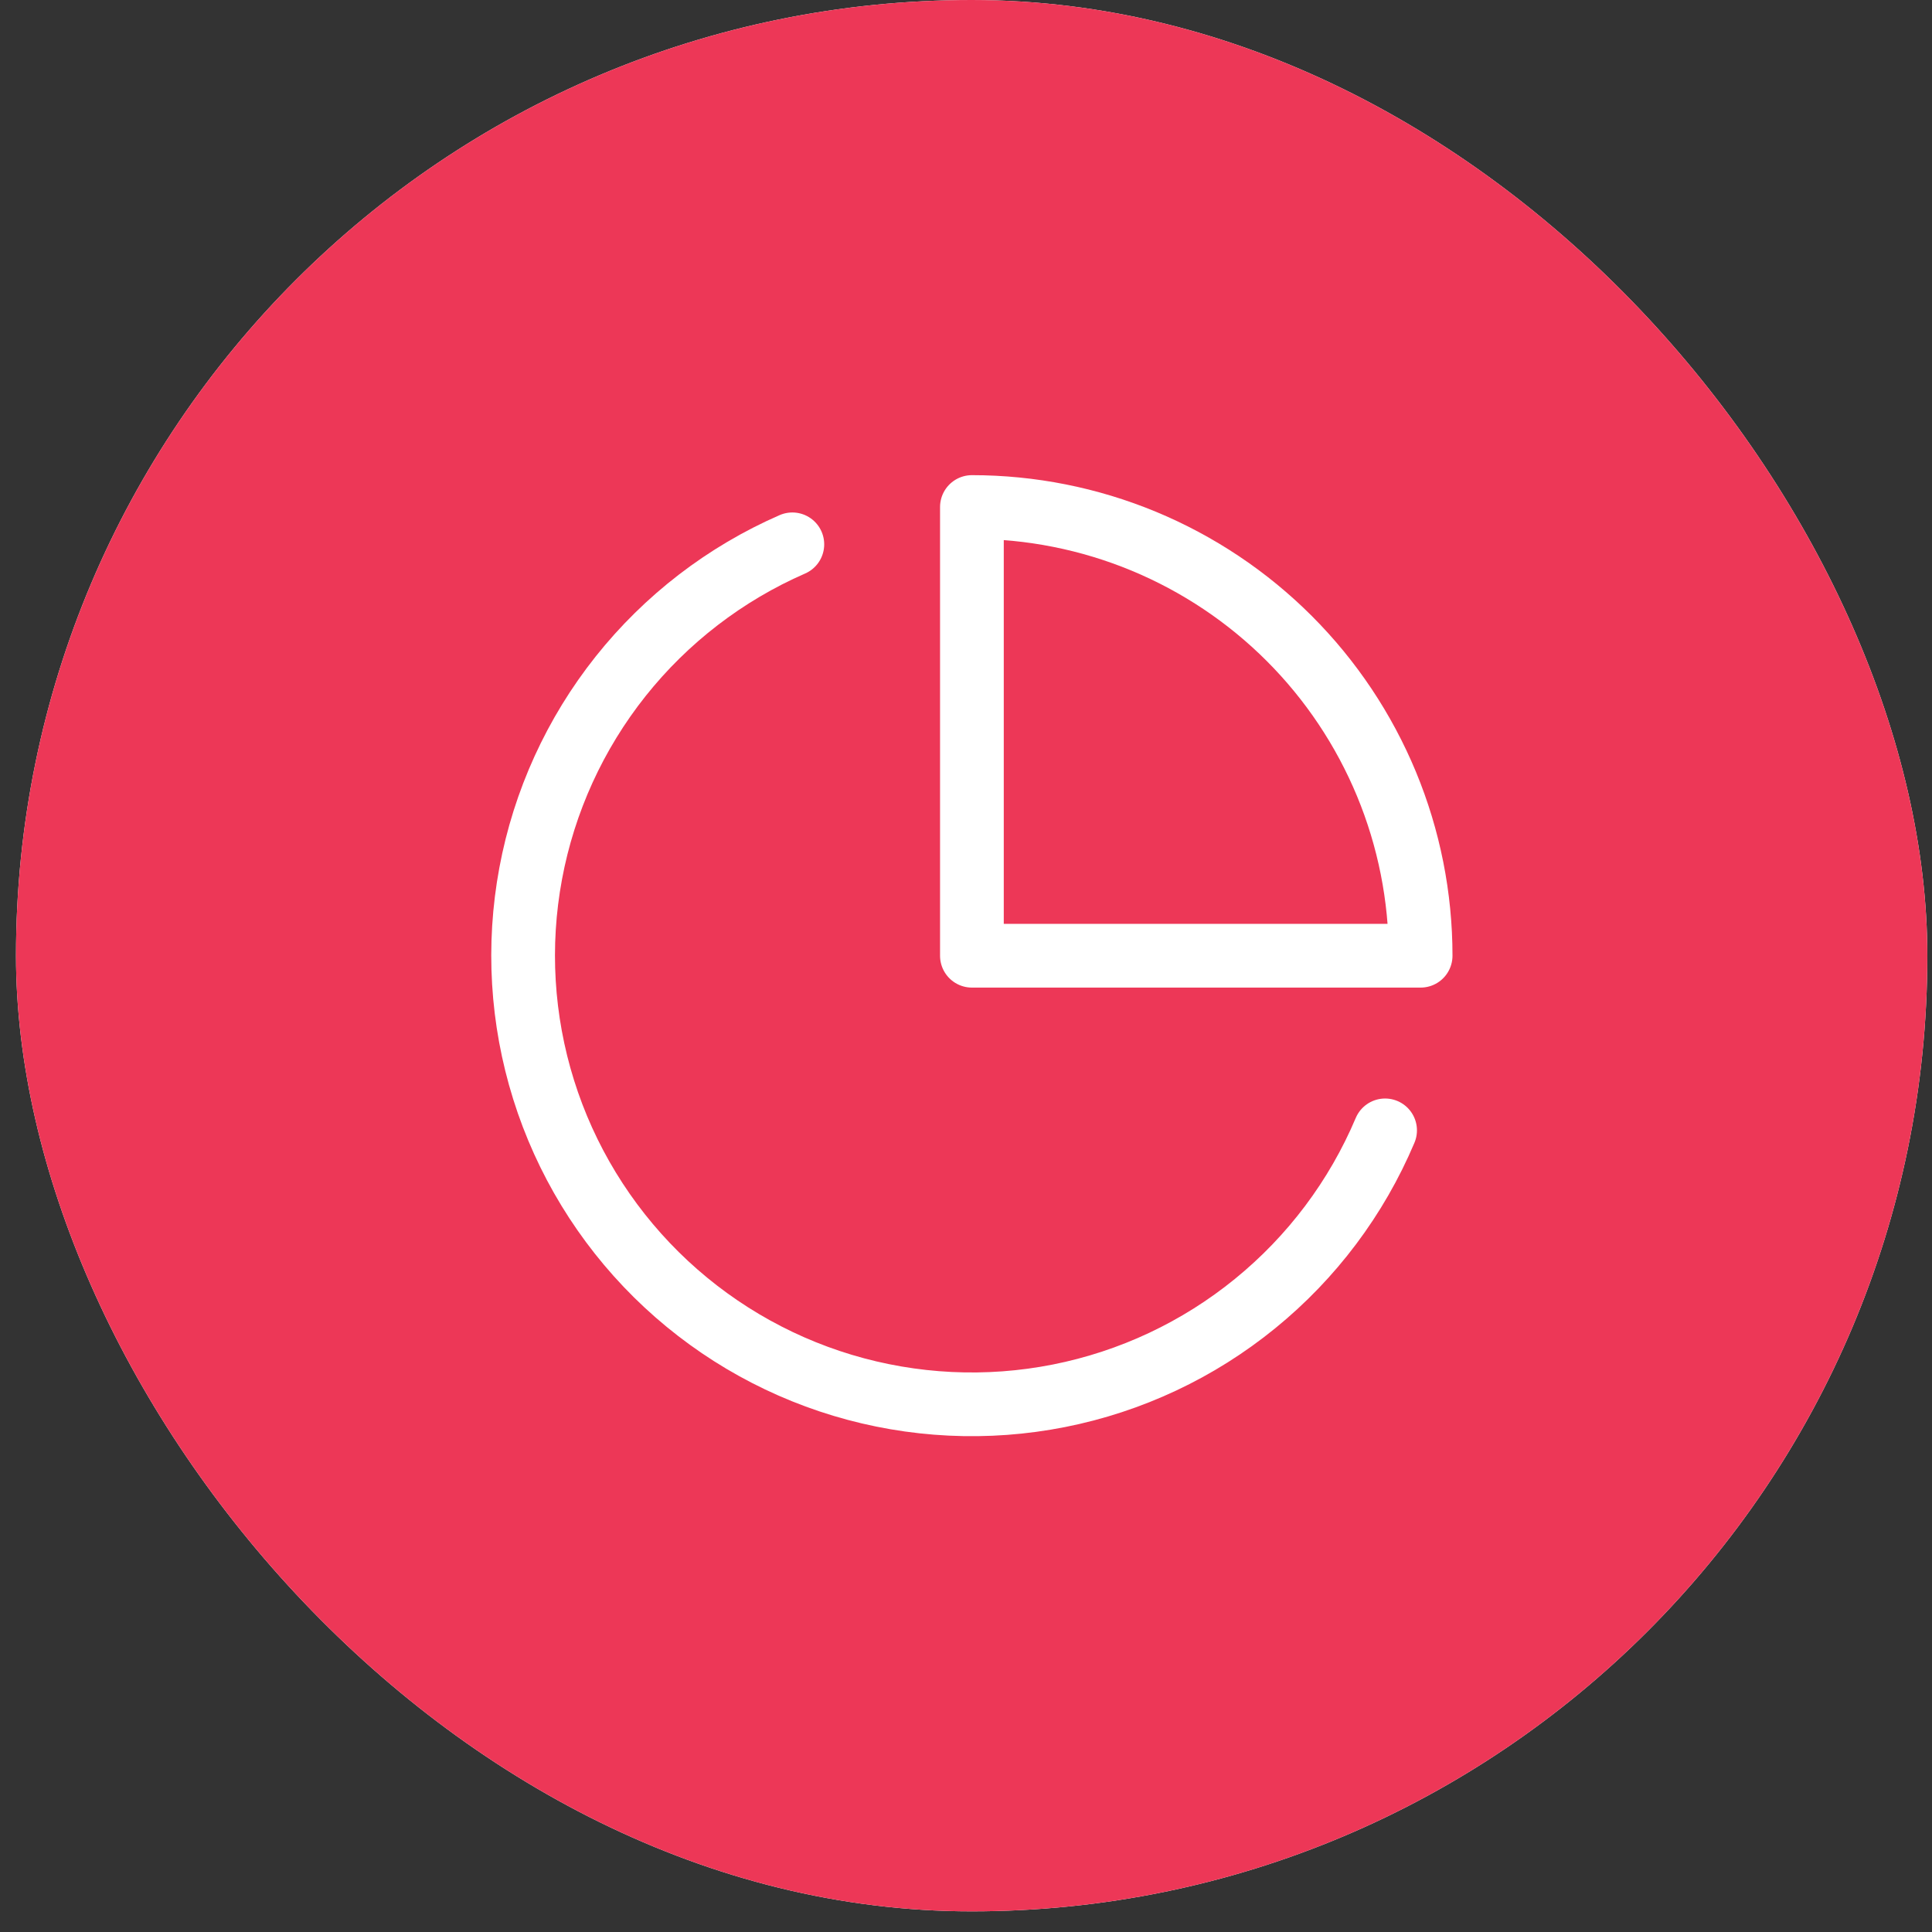 <svg width="51" height="51" viewBox="0 0 51 51" fill="none" xmlns="http://www.w3.org/2000/svg">
<rect x="0" y="0" width="51" height="51" fill="#333333" stroke="none"/>
<rect x="0.422" width="50.455" height="50.455" rx="25.227" fill="white"/>
<rect x="0.422" width="50.455" height="50.455" rx="25.227" fill="#ED3757"/>
<path d="M36.563 29.839C35.81 31.621 34.631 33.191 33.13 34.412C31.63 35.634 29.853 36.469 27.955 36.845C26.057 37.221 24.096 37.126 22.243 36.569C20.39 36.012 18.702 35.009 17.326 33.649C15.95 32.288 14.928 30.612 14.35 28.765C13.772 26.919 13.655 24.959 14.009 23.057C14.363 21.155 15.178 19.369 16.382 17.854C17.586 16.34 19.143 15.143 20.916 14.369" stroke="white" stroke-width="1.682" stroke-linecap="round" stroke-linejoin="round"/>
<path d="M37.501 25.229C37.501 23.673 37.195 22.133 36.6 20.696C36.004 19.259 35.132 17.953 34.032 16.853C32.932 15.753 31.626 14.881 30.189 14.285C28.752 13.69 27.212 13.384 25.656 13.384V25.229H37.501Z" stroke="white" stroke-width="1.682" stroke-linecap="round" stroke-linejoin="round"/>
</svg>
